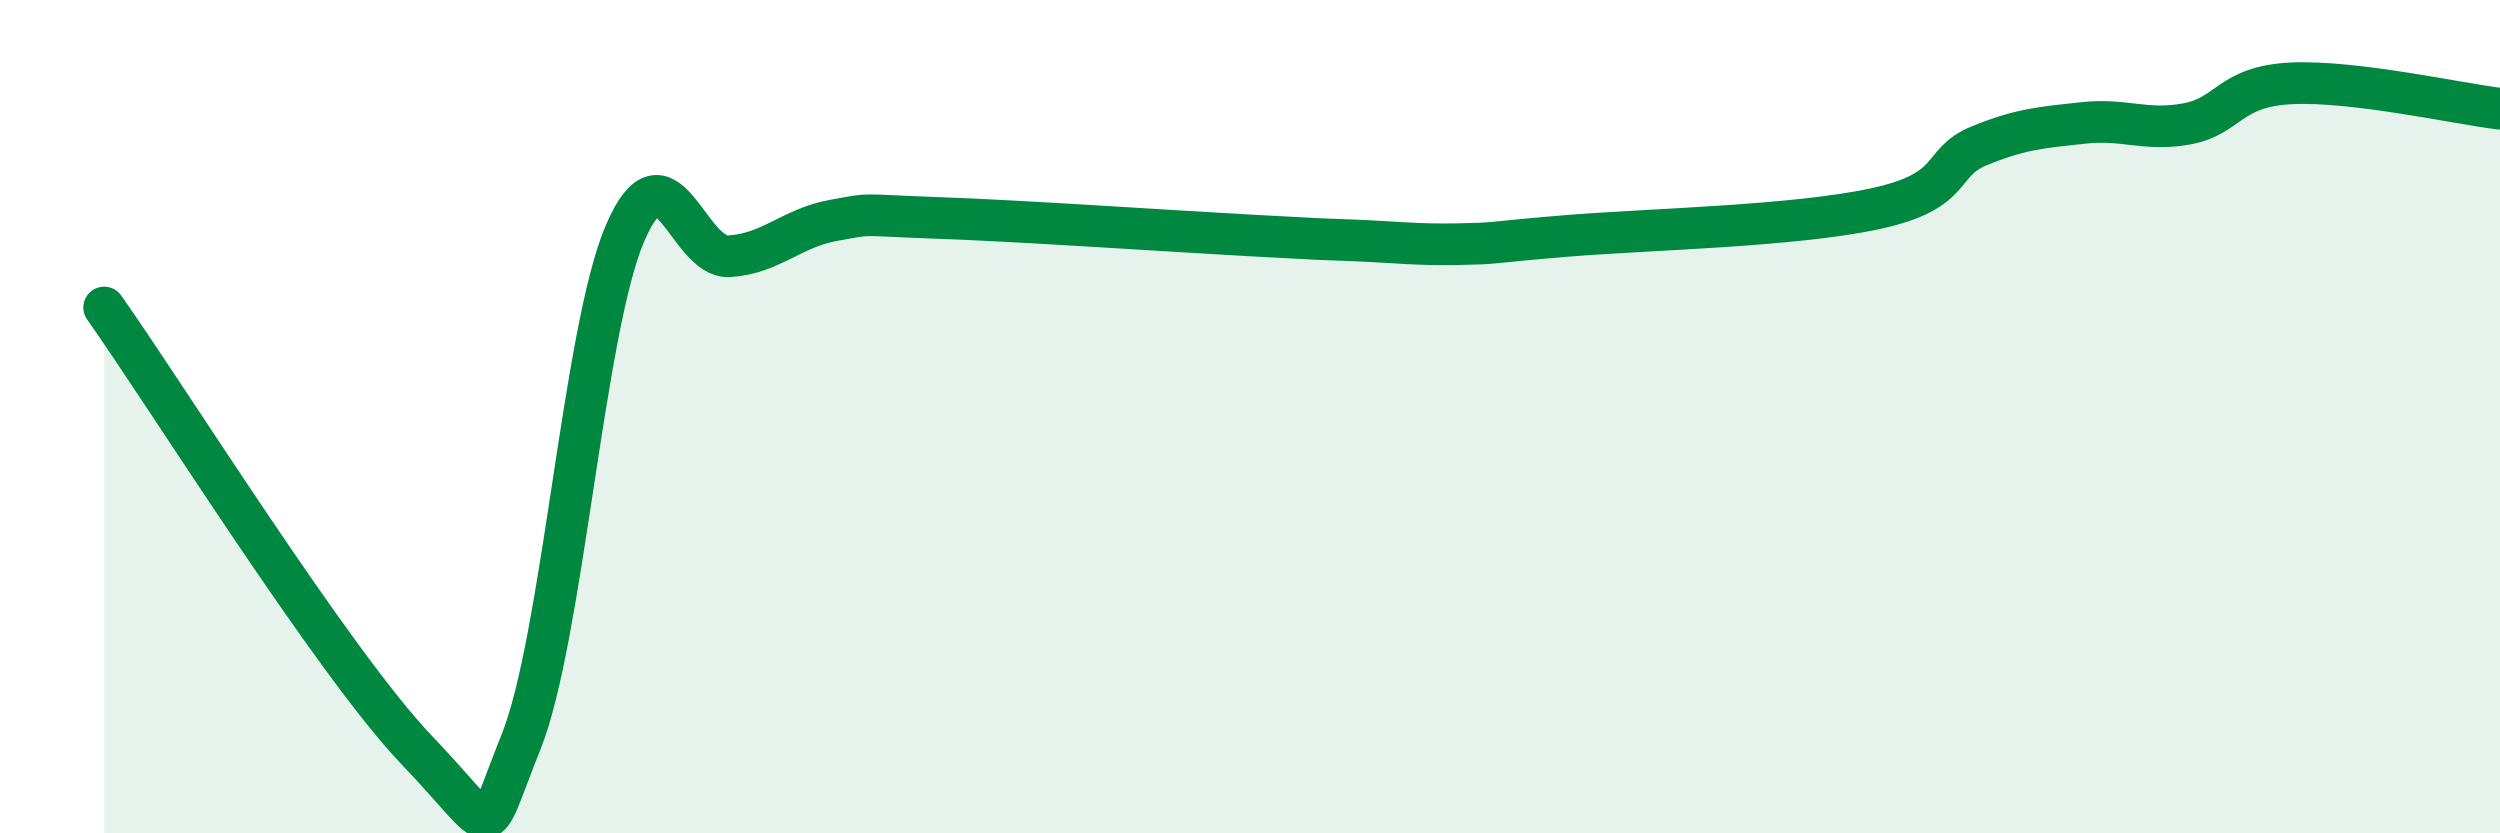 
    <svg width="60" height="20" viewBox="0 0 60 20" xmlns="http://www.w3.org/2000/svg">
      <path
        d="M 2.5,7.38 C 4,9.5 8,15.91 10,18 C 12,20.09 11.5,20.3 12.5,17.82 C 13.5,15.34 14,7.93 15,5.6 C 16,3.27 16.5,6.21 17.5,6.15 C 18.5,6.09 19,5.47 20,5.29 C 21,5.11 20.5,5.16 22.5,5.23 C 24.5,5.3 28,5.54 30,5.65 C 32,5.76 31.5,5.73 32.5,5.77 C 33.5,5.81 34,5.88 35,5.86 C 36,5.84 35.5,5.84 37.5,5.67 C 39.5,5.5 43,5.44 45,5.01 C 47,4.58 46.5,3.91 47.5,3.5 C 48.5,3.09 49,3.06 50,2.95 C 51,2.84 51.5,3.16 52.5,2.97 C 53.5,2.78 53.5,2.07 55,2 C 56.5,1.93 59,2.49 60,2.61L60 20L2.5 20Z"
        fill="#008740"
        opacity="0.1"
        stroke-linecap="round"
        stroke-linejoin="round"
      />
      <path
        d="M 2.5,7.38 C 4,9.5 8,15.91 10,18 C 12,20.09 11.5,20.3 12.5,17.82 C 13.5,15.34 14,7.93 15,5.6 C 16,3.27 16.5,6.21 17.5,6.15 C 18.5,6.09 19,5.47 20,5.29 C 21,5.11 20.5,5.16 22.5,5.23 C 24.5,5.3 28,5.54 30,5.65 C 32,5.76 31.5,5.73 32.5,5.77 C 33.5,5.81 34,5.88 35,5.86 C 36,5.84 35.5,5.84 37.5,5.67 C 39.5,5.5 43,5.44 45,5.01 C 47,4.58 46.5,3.91 47.5,3.5 C 48.5,3.09 49,3.06 50,2.95 C 51,2.84 51.5,3.16 52.5,2.97 C 53.5,2.78 53.5,2.07 55,2 C 56.5,1.93 59,2.49 60,2.61"
        stroke="#008740"
        stroke-width="1"
        fill="none"
        stroke-linecap="round"
        stroke-linejoin="round"
      />
    </svg>
  